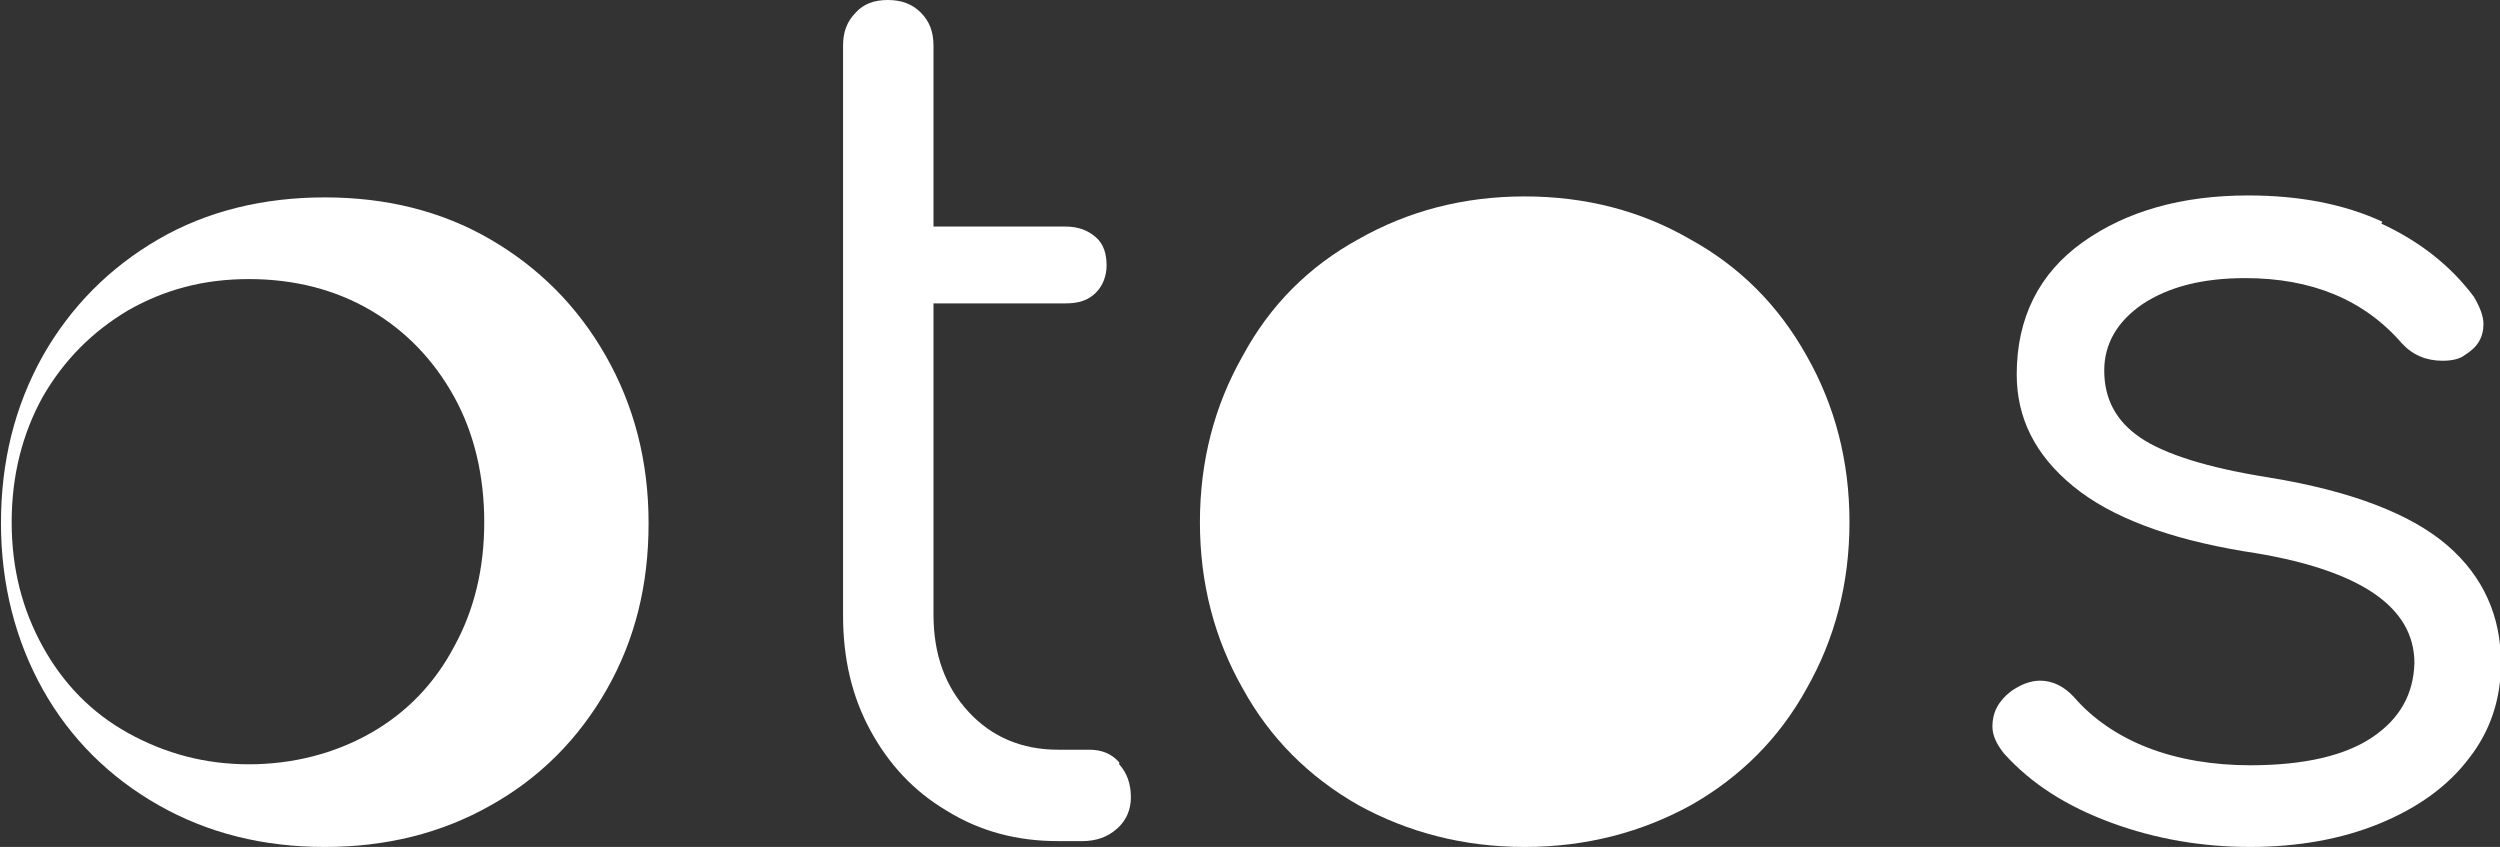 <?xml version="1.0" encoding="UTF-8"?><svg id="Layer_2" xmlns="http://www.w3.org/2000/svg" viewBox="0 0 25.71 8.71"><rect x="0" y="0" width="25.71" height="8.71" fill="#333333" stroke="none"/><defs><style>.cls-1{fill:#fff;}</style></defs><g id="Layer_1-2"><path class="cls-1" d="M5.04,2.46c.5,.29,.9,.69,1.19,1.2,.29,.51,.44,1.08,.44,1.72s-.14,1.2-.43,1.71c-.29,.51-.69,.91-1.19,1.19-.51,.29-1.08,.43-1.71,.43s-1.2-.14-1.71-.43-.91-.69-1.19-1.19-.43-1.08-.43-1.71,.14-1.2,.43-1.72c.29-.51,.69-.91,1.19-1.2s1.08-.43,1.71-.43,1.2,.14,1.7,.43Zm-3.72,.73c-.37,.22-.66,.51-.88,.89-.21,.38-.32,.81-.32,1.29s.11,.9,.32,1.28c.21,.38,.5,.68,.88,.89s.79,.32,1.24,.32,.88-.11,1.25-.32,.66-.51,.86-.89c.21-.38,.31-.81,.31-1.28s-.1-.91-.31-1.29c-.21-.38-.5-.68-.86-.89s-.78-.32-1.25-.32-.87,.11-1.24,.32Z"/><path class="cls-1" d="M11.51,7.86c.08,.09,.12,.2,.12,.34,0,.13-.05,.24-.14,.32-.1,.09-.22,.13-.36,.13h-.25c-.42,0-.8-.1-1.14-.31-.34-.2-.6-.48-.79-.83-.19-.35-.28-.74-.28-1.18V.47c0-.14,.04-.25,.13-.34,.08-.09,.19-.13,.33-.13s.25,.04,.34,.13c.09,.09,.13,.2,.13,.34v1.86h1.36c.13,0,.23,.04,.31,.11s.11,.17,.11,.29c0,.11-.04,.21-.11,.28-.08,.08-.18,.11-.31,.11h-1.36v3.2c0,.41,.12,.74,.36,1,.24,.26,.55,.39,.92,.39h.32c.13,0,.23,.04,.31,.13Z"/><path class="cls-1" d="M24.49,2.3c.39,.18,.71,.43,.95,.75,.06,.1,.1,.2,.1,.28,0,.14-.06,.24-.19,.32-.05,.04-.13,.06-.23,.06-.17,0-.31-.06-.42-.18-.39-.45-.93-.67-1.61-.67-.44,0-.79,.09-1.06,.27-.26,.18-.39,.41-.39,.68,0,.29,.12,.52,.37,.69,.25,.17,.69,.31,1.32,.41,.86,.14,1.47,.38,1.84,.7s.55,.73,.55,1.21c0,.37-.11,.7-.33,.98-.22,.29-.53,.51-.92,.67-.39,.16-.84,.24-1.33,.24s-.97-.08-1.43-.25c-.46-.17-.82-.4-1.1-.71-.08-.1-.12-.19-.12-.28,0-.14,.06-.26,.19-.36,.1-.07,.2-.11,.3-.11,.13,0,.25,.06,.35,.17,.19,.22,.45,.4,.76,.52s.67,.18,1.05,.18c.56,0,.98-.1,1.26-.29,.28-.19,.42-.44,.43-.76,0-.29-.14-.53-.42-.72s-.72-.34-1.33-.43c-.78-.13-1.37-.35-1.76-.67-.39-.32-.58-.7-.58-1.15,0-.58,.23-1.04,.68-1.36,.45-.32,1.02-.48,1.7-.48,.53,0,.99,.09,1.38,.27Z"/><path class="cls-1" d="M19.02,5.37c0,.63-.15,1.2-.44,1.71-.28,.51-.68,.91-1.19,1.2-.51,.28-1.08,.43-1.71,.43s-1.2-.15-1.71-.43c-.51-.29-.91-.69-1.19-1.2-.29-.51-.44-1.08-.44-1.71s.15-1.2,.44-1.71c.28-.52,.68-.92,1.19-1.2,.51-.29,1.08-.44,1.71-.44s1.2,.15,1.7,.44c.51,.28,.91,.68,1.2,1.2,.29,.51,.44,1.08,.44,1.71Z"/></g></svg>